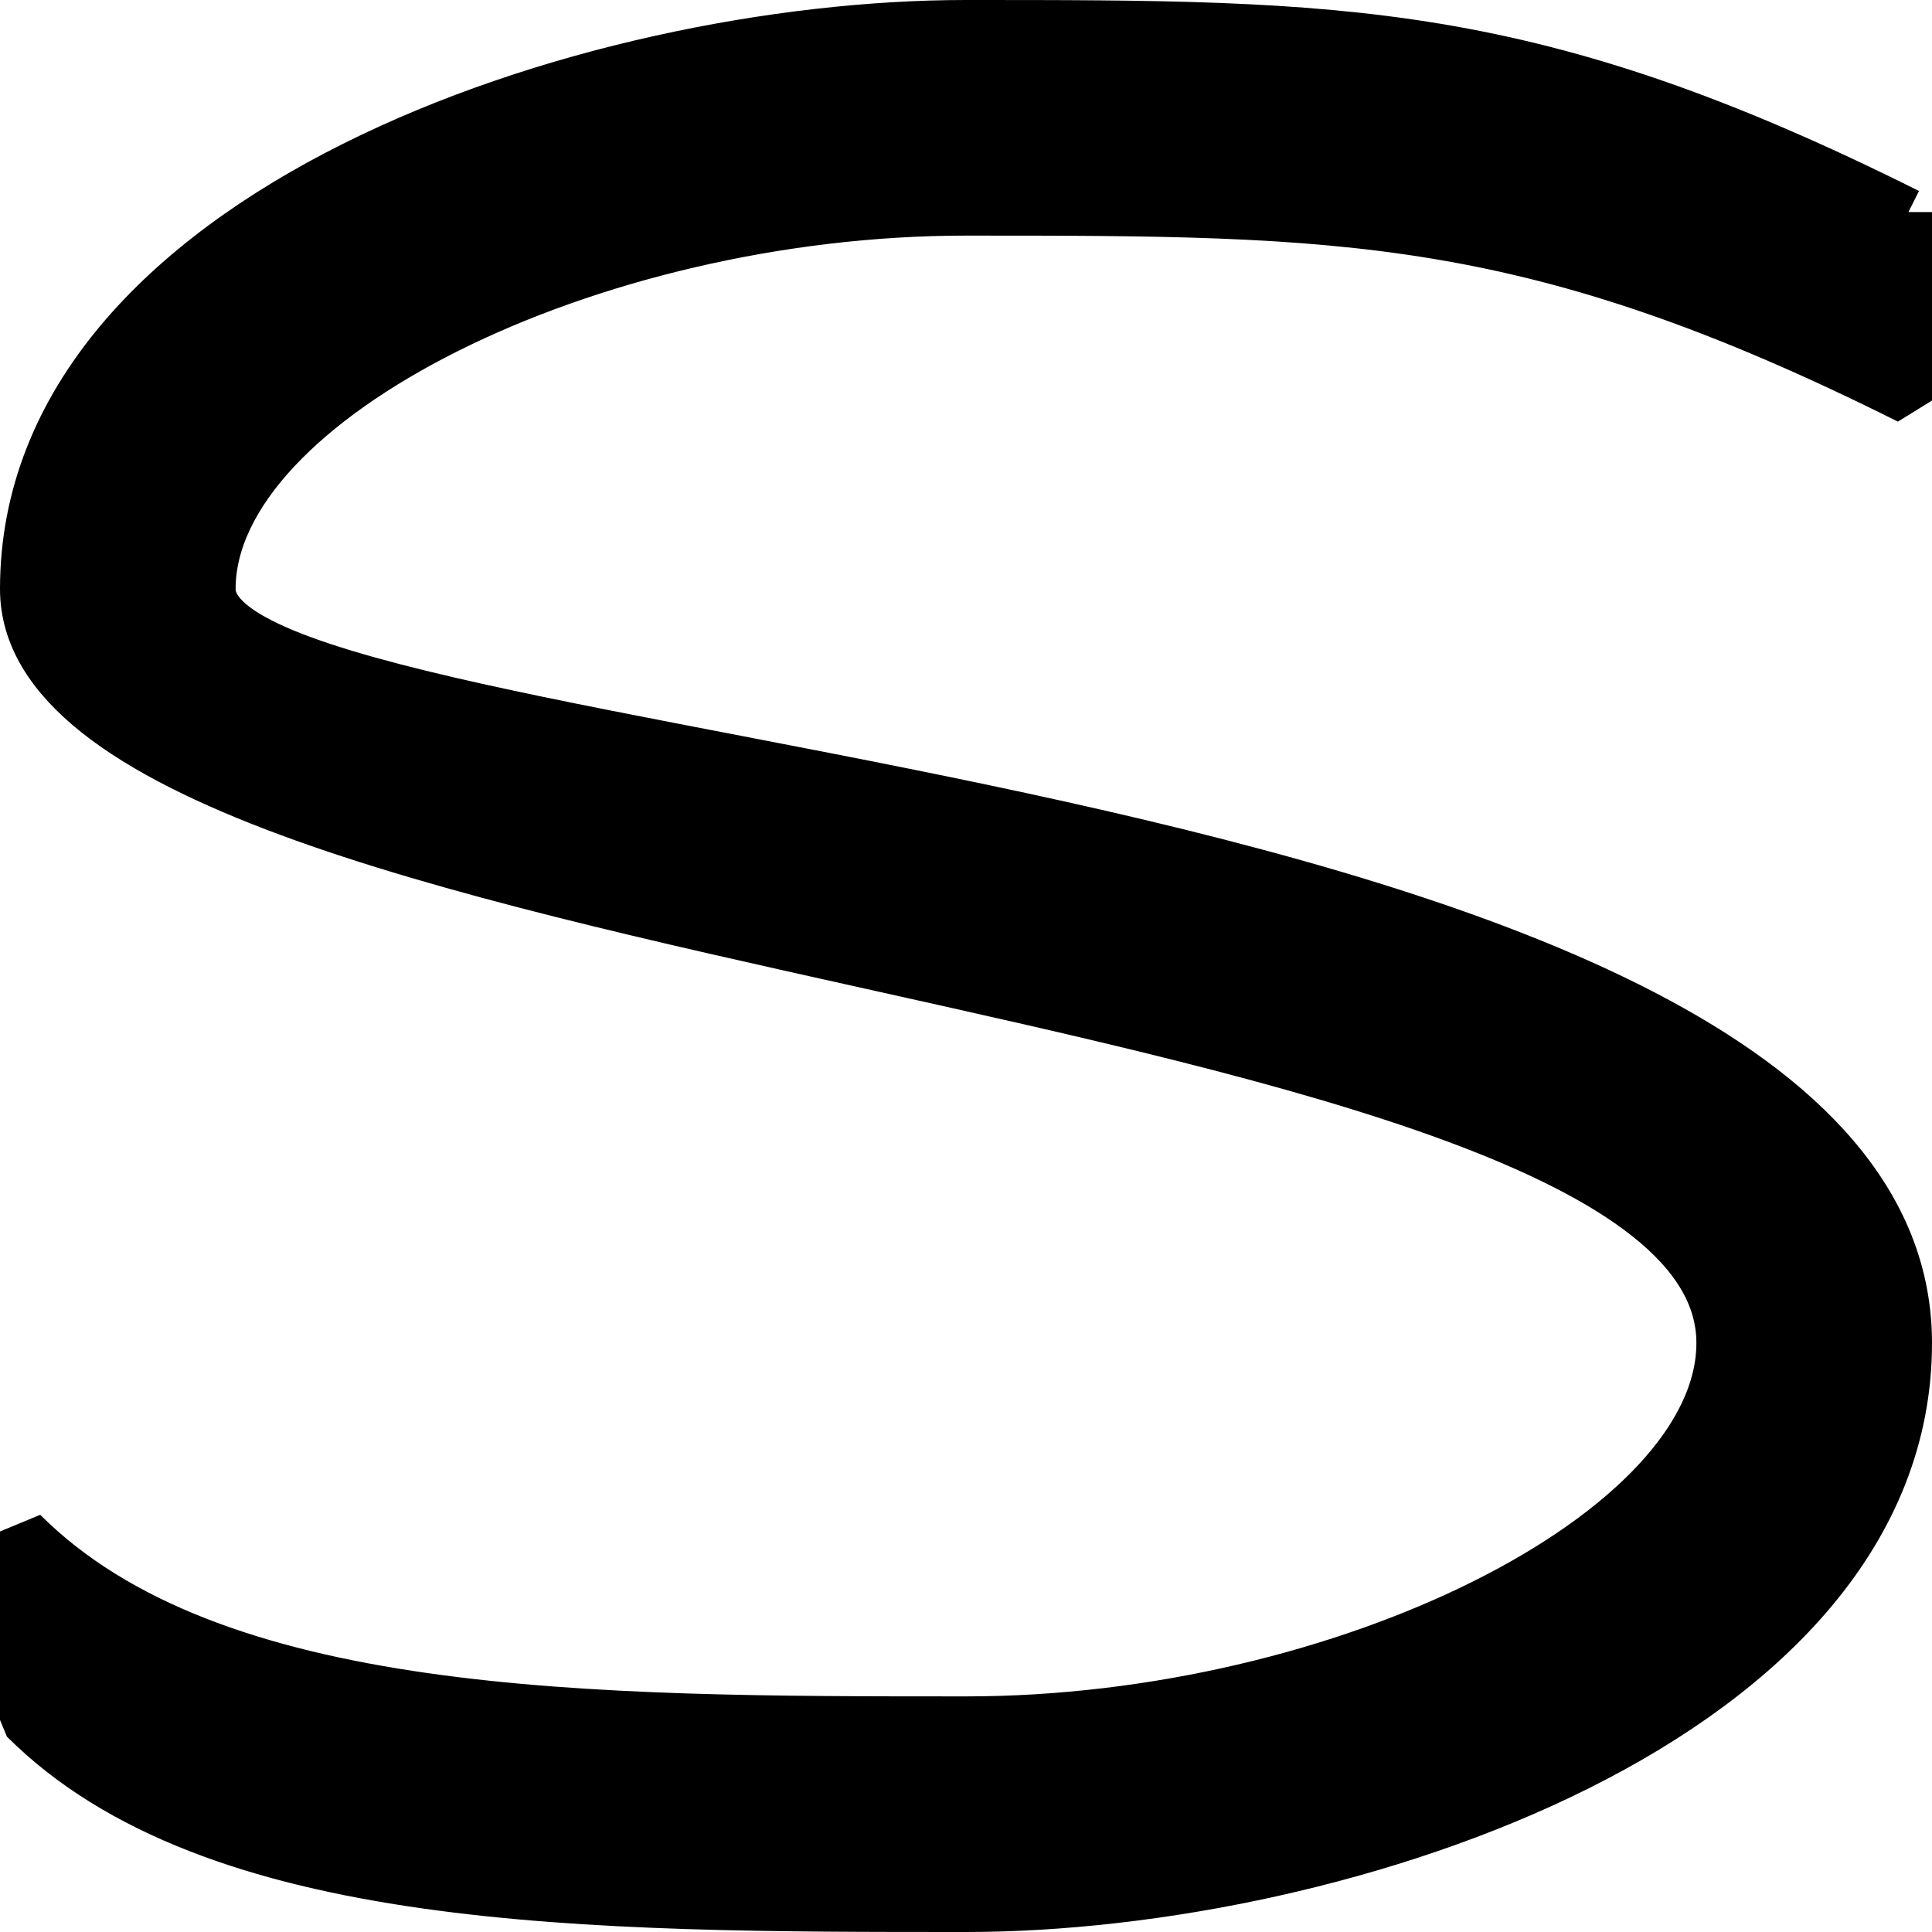<svg width="41" height="41" version="1.2" xmlns="http://www.w3.org/2000/svg"><path vector-effect="non-scaling-stroke" d="M40.5 4.5c-8-4-12-4-20-4s-20 4-20 12 36 8 36 16c0 4-8 8-16 8s-16 0-20-4v4c4 4 12 4 20 4s20-4 20-12c0-12-36-12-36-16s8-8 16-8 12 0 20 4v-4" font-family="'Sans Serif'" font-size="12.5" font-weight="400" stroke="#000" fill-rule="evenodd" stroke-linejoin="bevel"/></svg>
